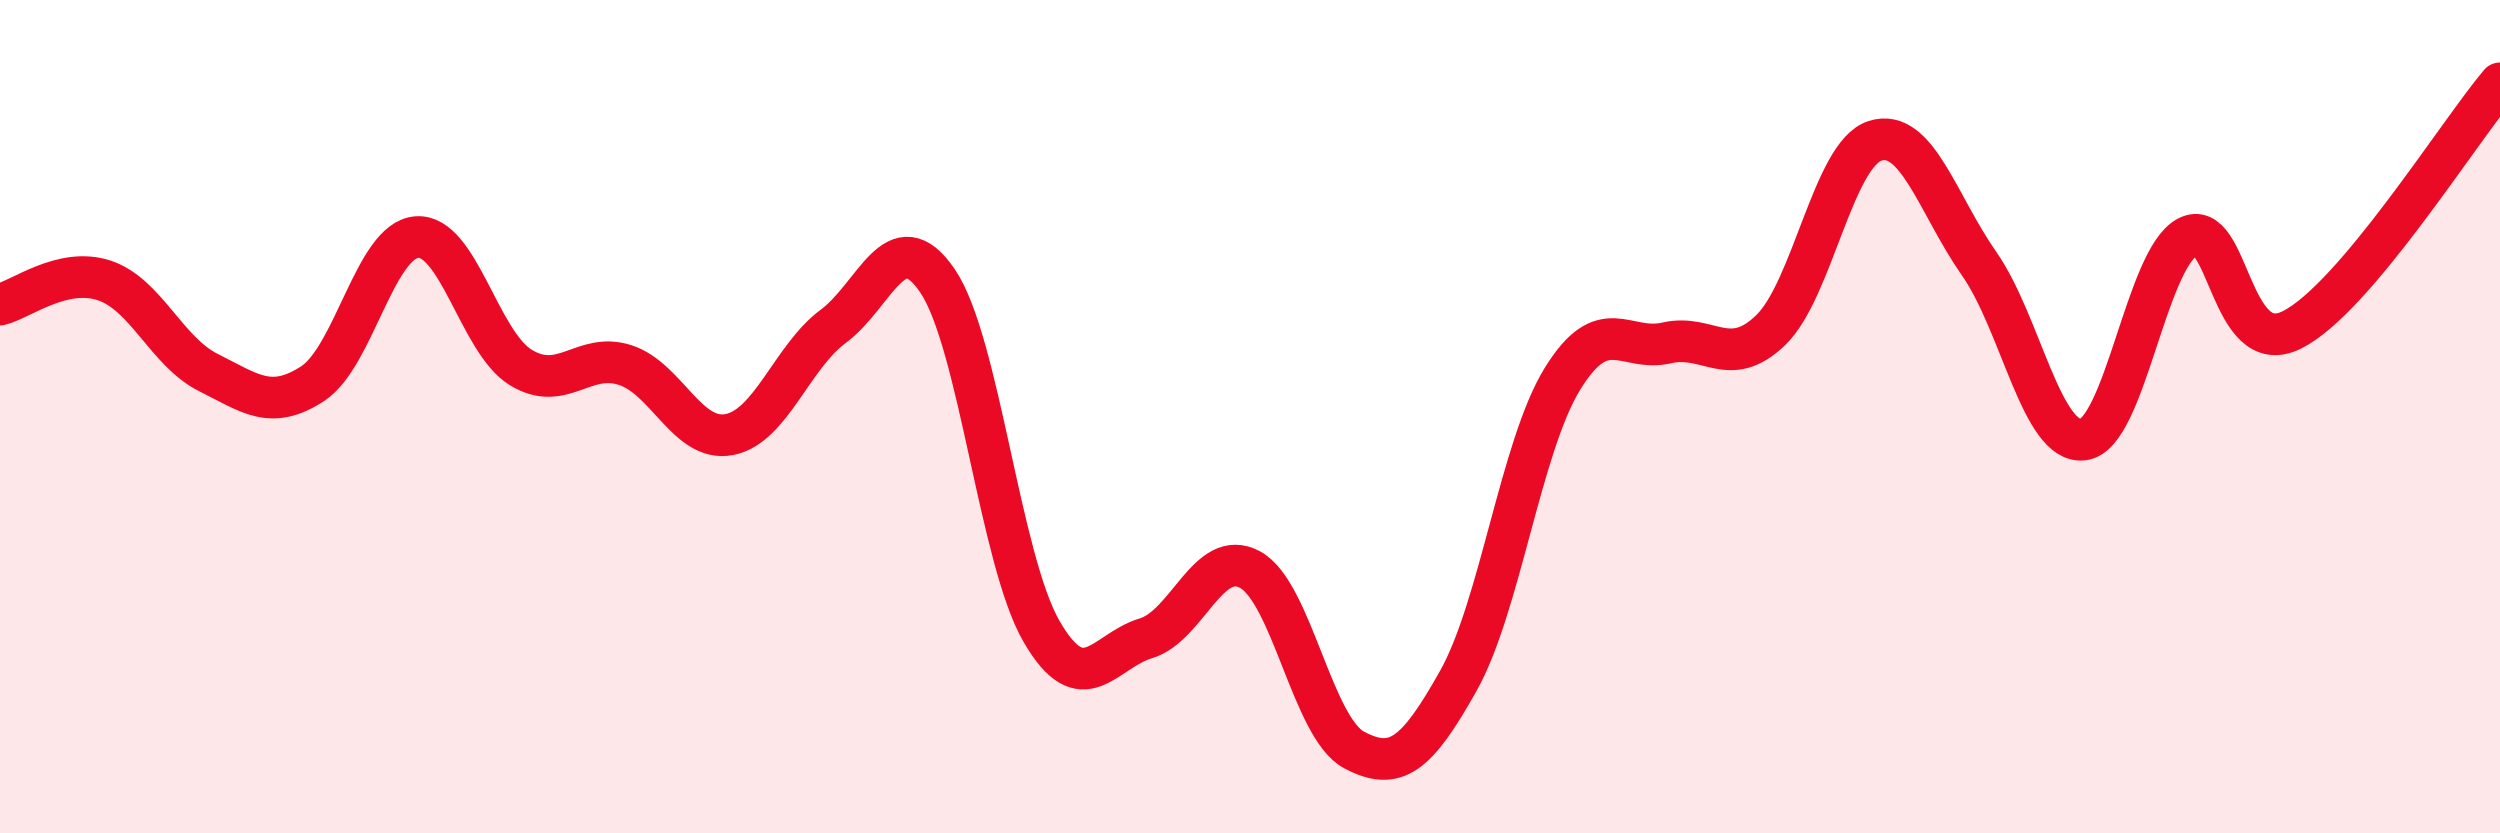
    <svg width="60" height="20" viewBox="0 0 60 20" xmlns="http://www.w3.org/2000/svg">
      <path
        d="M 0,7.31 C 0.5,7.19 1.5,6.4 2.5,6.73 C 3.5,7.06 4,8.44 5,8.94 C 6,9.44 6.5,9.86 7.5,9.21 C 8.5,8.56 9,5.77 10,5.69 C 11,5.61 11.5,8.21 12.5,8.82 C 13.5,9.43 14,8.44 15,8.76 C 16,9.08 16.5,10.62 17.5,10.43 C 18.5,10.24 19,8.57 20,7.83 C 21,7.09 21.5,5.27 22.5,6.74 C 23.5,8.21 24,13.44 25,15.16 C 26,16.88 26.5,15.62 27.5,15.32 C 28.5,15.02 29,13.13 30,13.67 C 31,14.21 31.5,17.47 32.5,18 C 33.5,18.53 34,18.12 35,16.34 C 36,14.56 36.5,10.71 37.5,9.09 C 38.5,7.47 39,8.46 40,8.23 C 41,8 41.5,8.89 42.5,7.92 C 43.5,6.95 44,3.7 45,3.38 C 46,3.06 46.5,4.9 47.5,6.33 C 48.5,7.76 49,10.68 50,10.55 C 51,10.42 51.5,6.22 52.5,5.69 C 53.5,5.16 53.5,8.66 55,7.92 C 56.5,7.18 59,3.18 60,2L60 20L0 20Z"
        fill="#EB0A25"
        opacity="0.1"
        stroke-linecap="round"
        stroke-linejoin="round"
      />
      <path
        d="M 0,7.31 C 0.5,7.19 1.5,6.4 2.5,6.73 C 3.5,7.06 4,8.44 5,8.94 C 6,9.44 6.5,9.86 7.5,9.21 C 8.5,8.56 9,5.77 10,5.69 C 11,5.61 11.5,8.21 12.5,8.82 C 13.5,9.43 14,8.44 15,8.76 C 16,9.08 16.5,10.62 17.5,10.43 C 18.5,10.24 19,8.57 20,7.83 C 21,7.09 21.5,5.27 22.5,6.74 C 23.5,8.21 24,13.44 25,15.16 C 26,16.88 26.5,15.62 27.5,15.32 C 28.5,15.02 29,13.13 30,13.67 C 31,14.21 31.5,17.47 32.5,18 C 33.5,18.53 34,18.12 35,16.34 C 36,14.56 36.5,10.71 37.5,9.09 C 38.5,7.47 39,8.46 40,8.23 C 41,8 41.5,8.89 42.5,7.92 C 43.5,6.95 44,3.7 45,3.38 C 46,3.06 46.5,4.9 47.5,6.33 C 48.5,7.76 49,10.68 50,10.55 C 51,10.42 51.5,6.22 52.5,5.69 C 53.5,5.16 53.5,8.66 55,7.92 C 56.5,7.18 59,3.18 60,2"
        stroke="#EB0A25"
        stroke-width="1"
        fill="none"
        stroke-linecap="round"
        stroke-linejoin="round"
      />
    </svg>
  